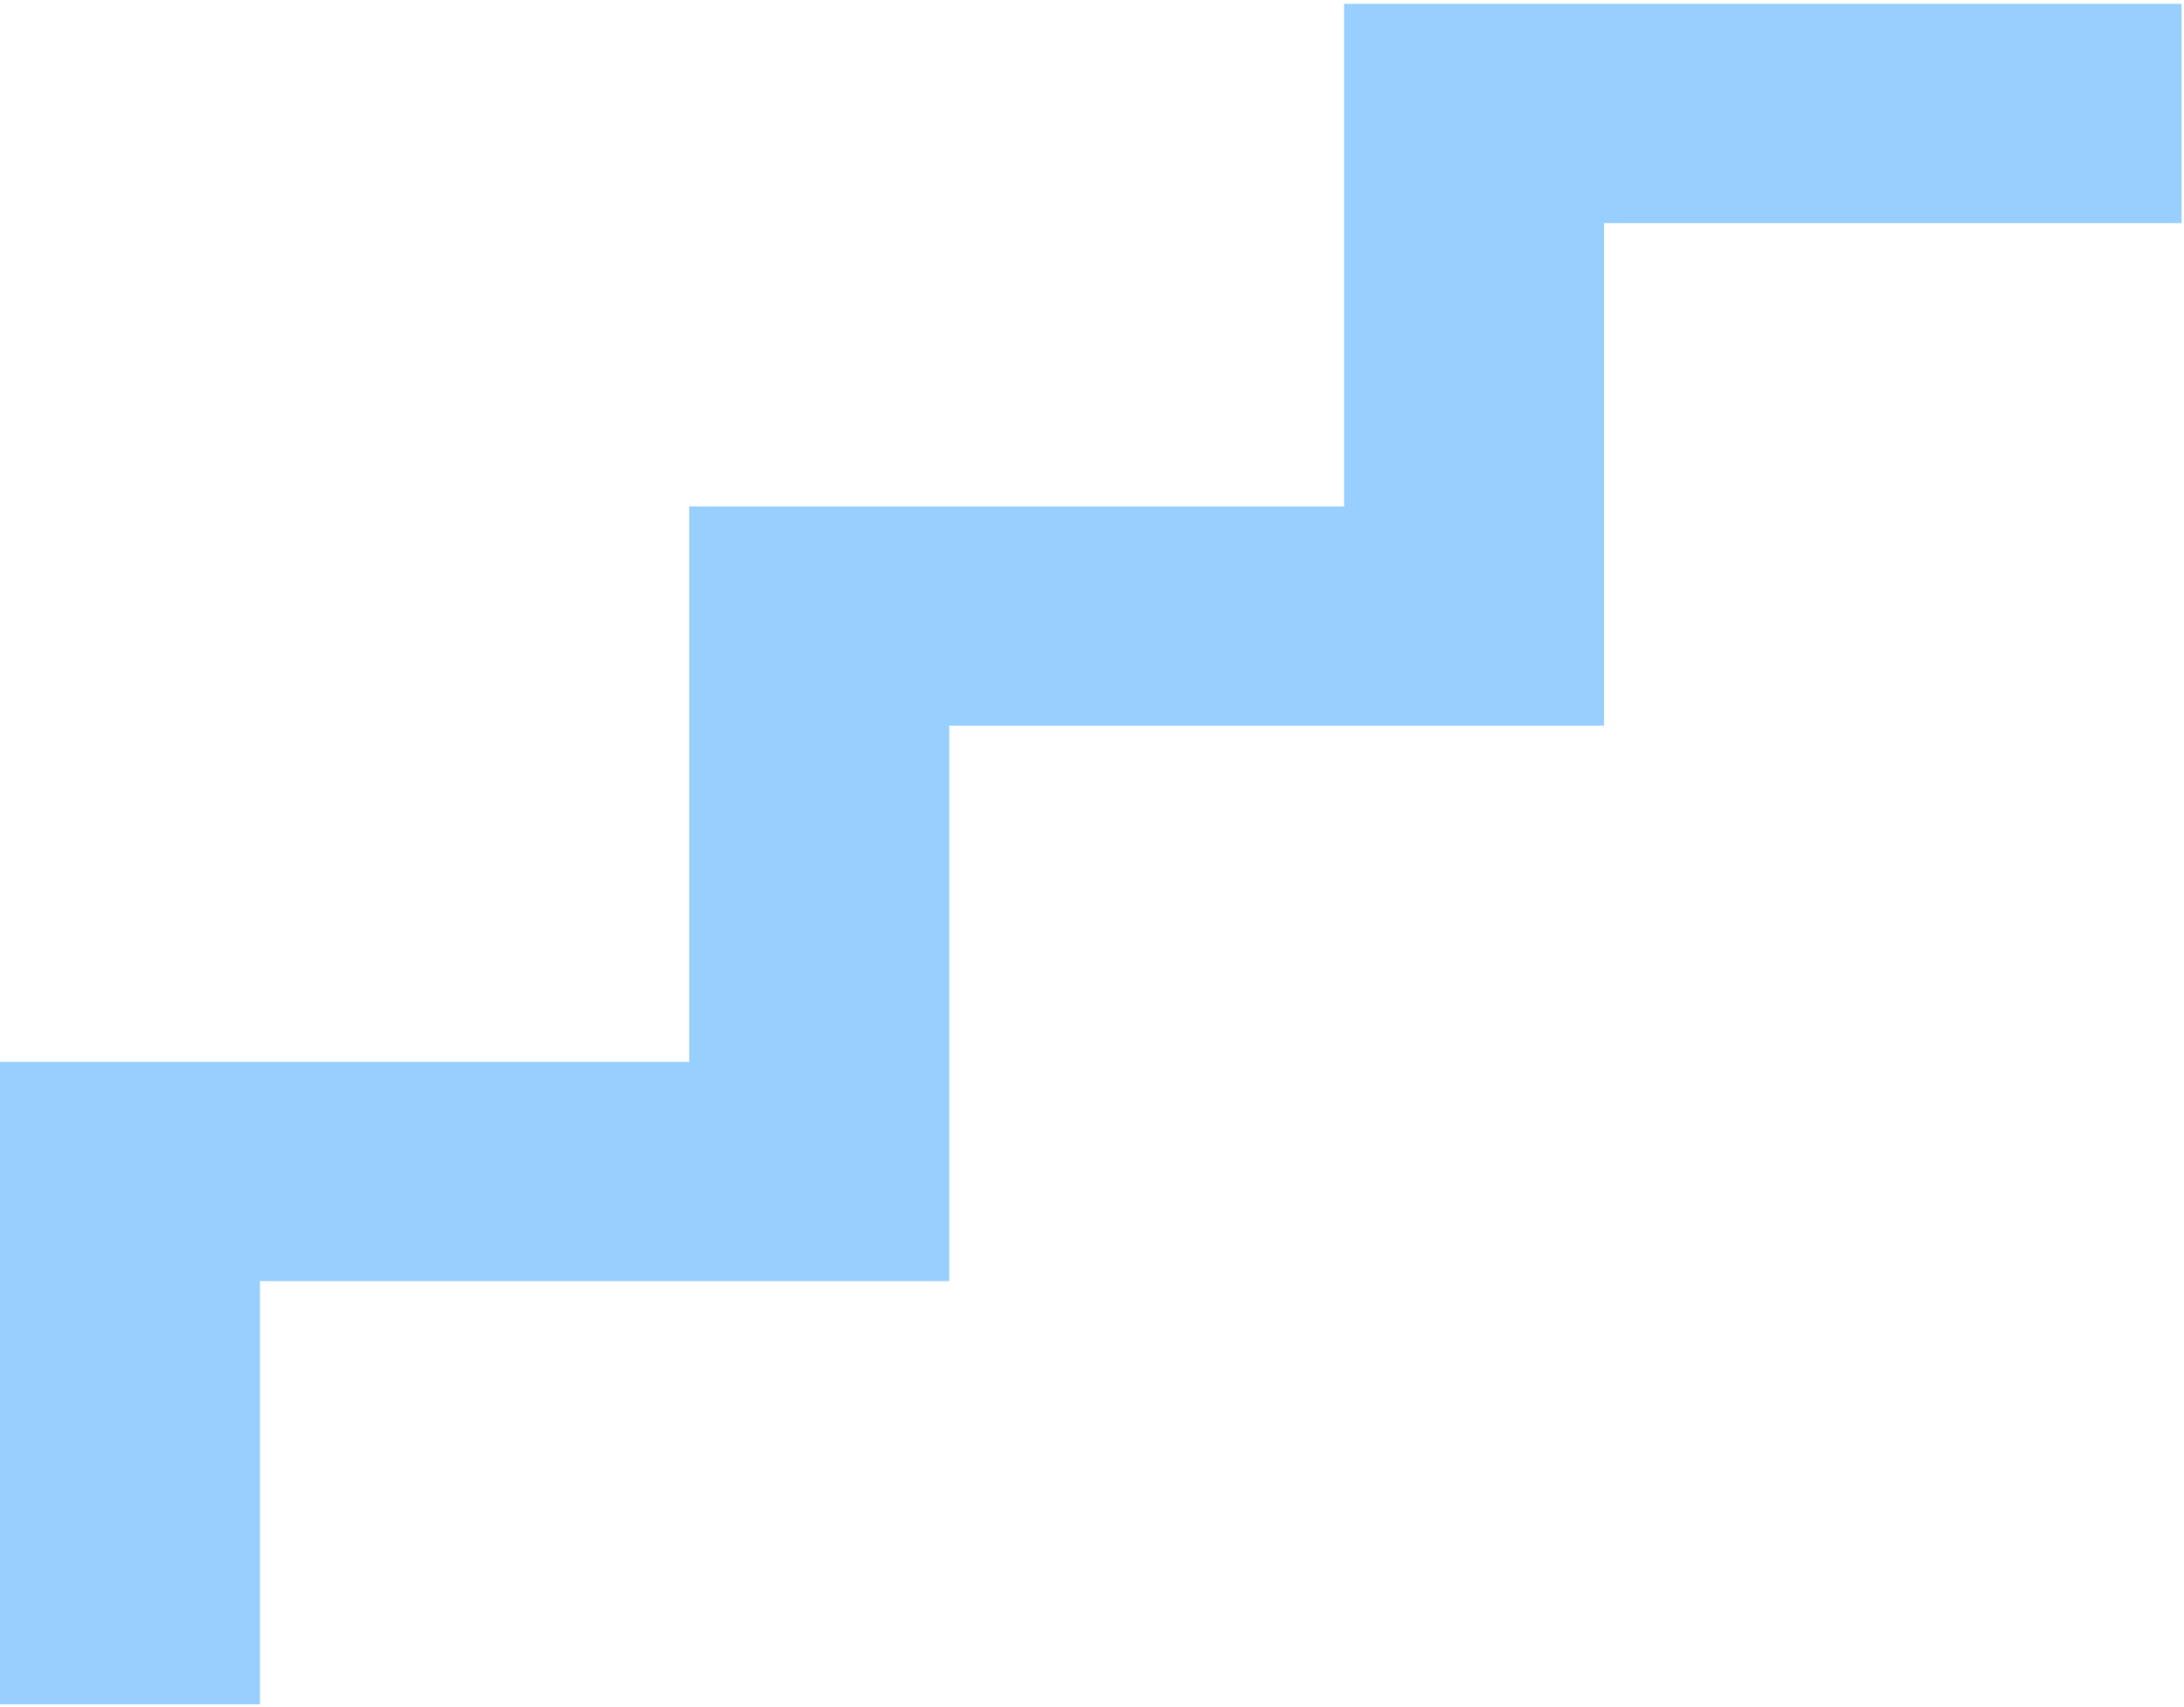 <svg width="206" height="161" viewBox="0 0 206 161" fill="none" xmlns="http://www.w3.org/2000/svg">
<path d="M24.518 160.753H0V100.159H65.013V47.768H126.778V0.365H205.774V21.044H151.296V68.446H89.531V120.838H24.518V160.753Z" fill="#97CFFF"/>
</svg>

